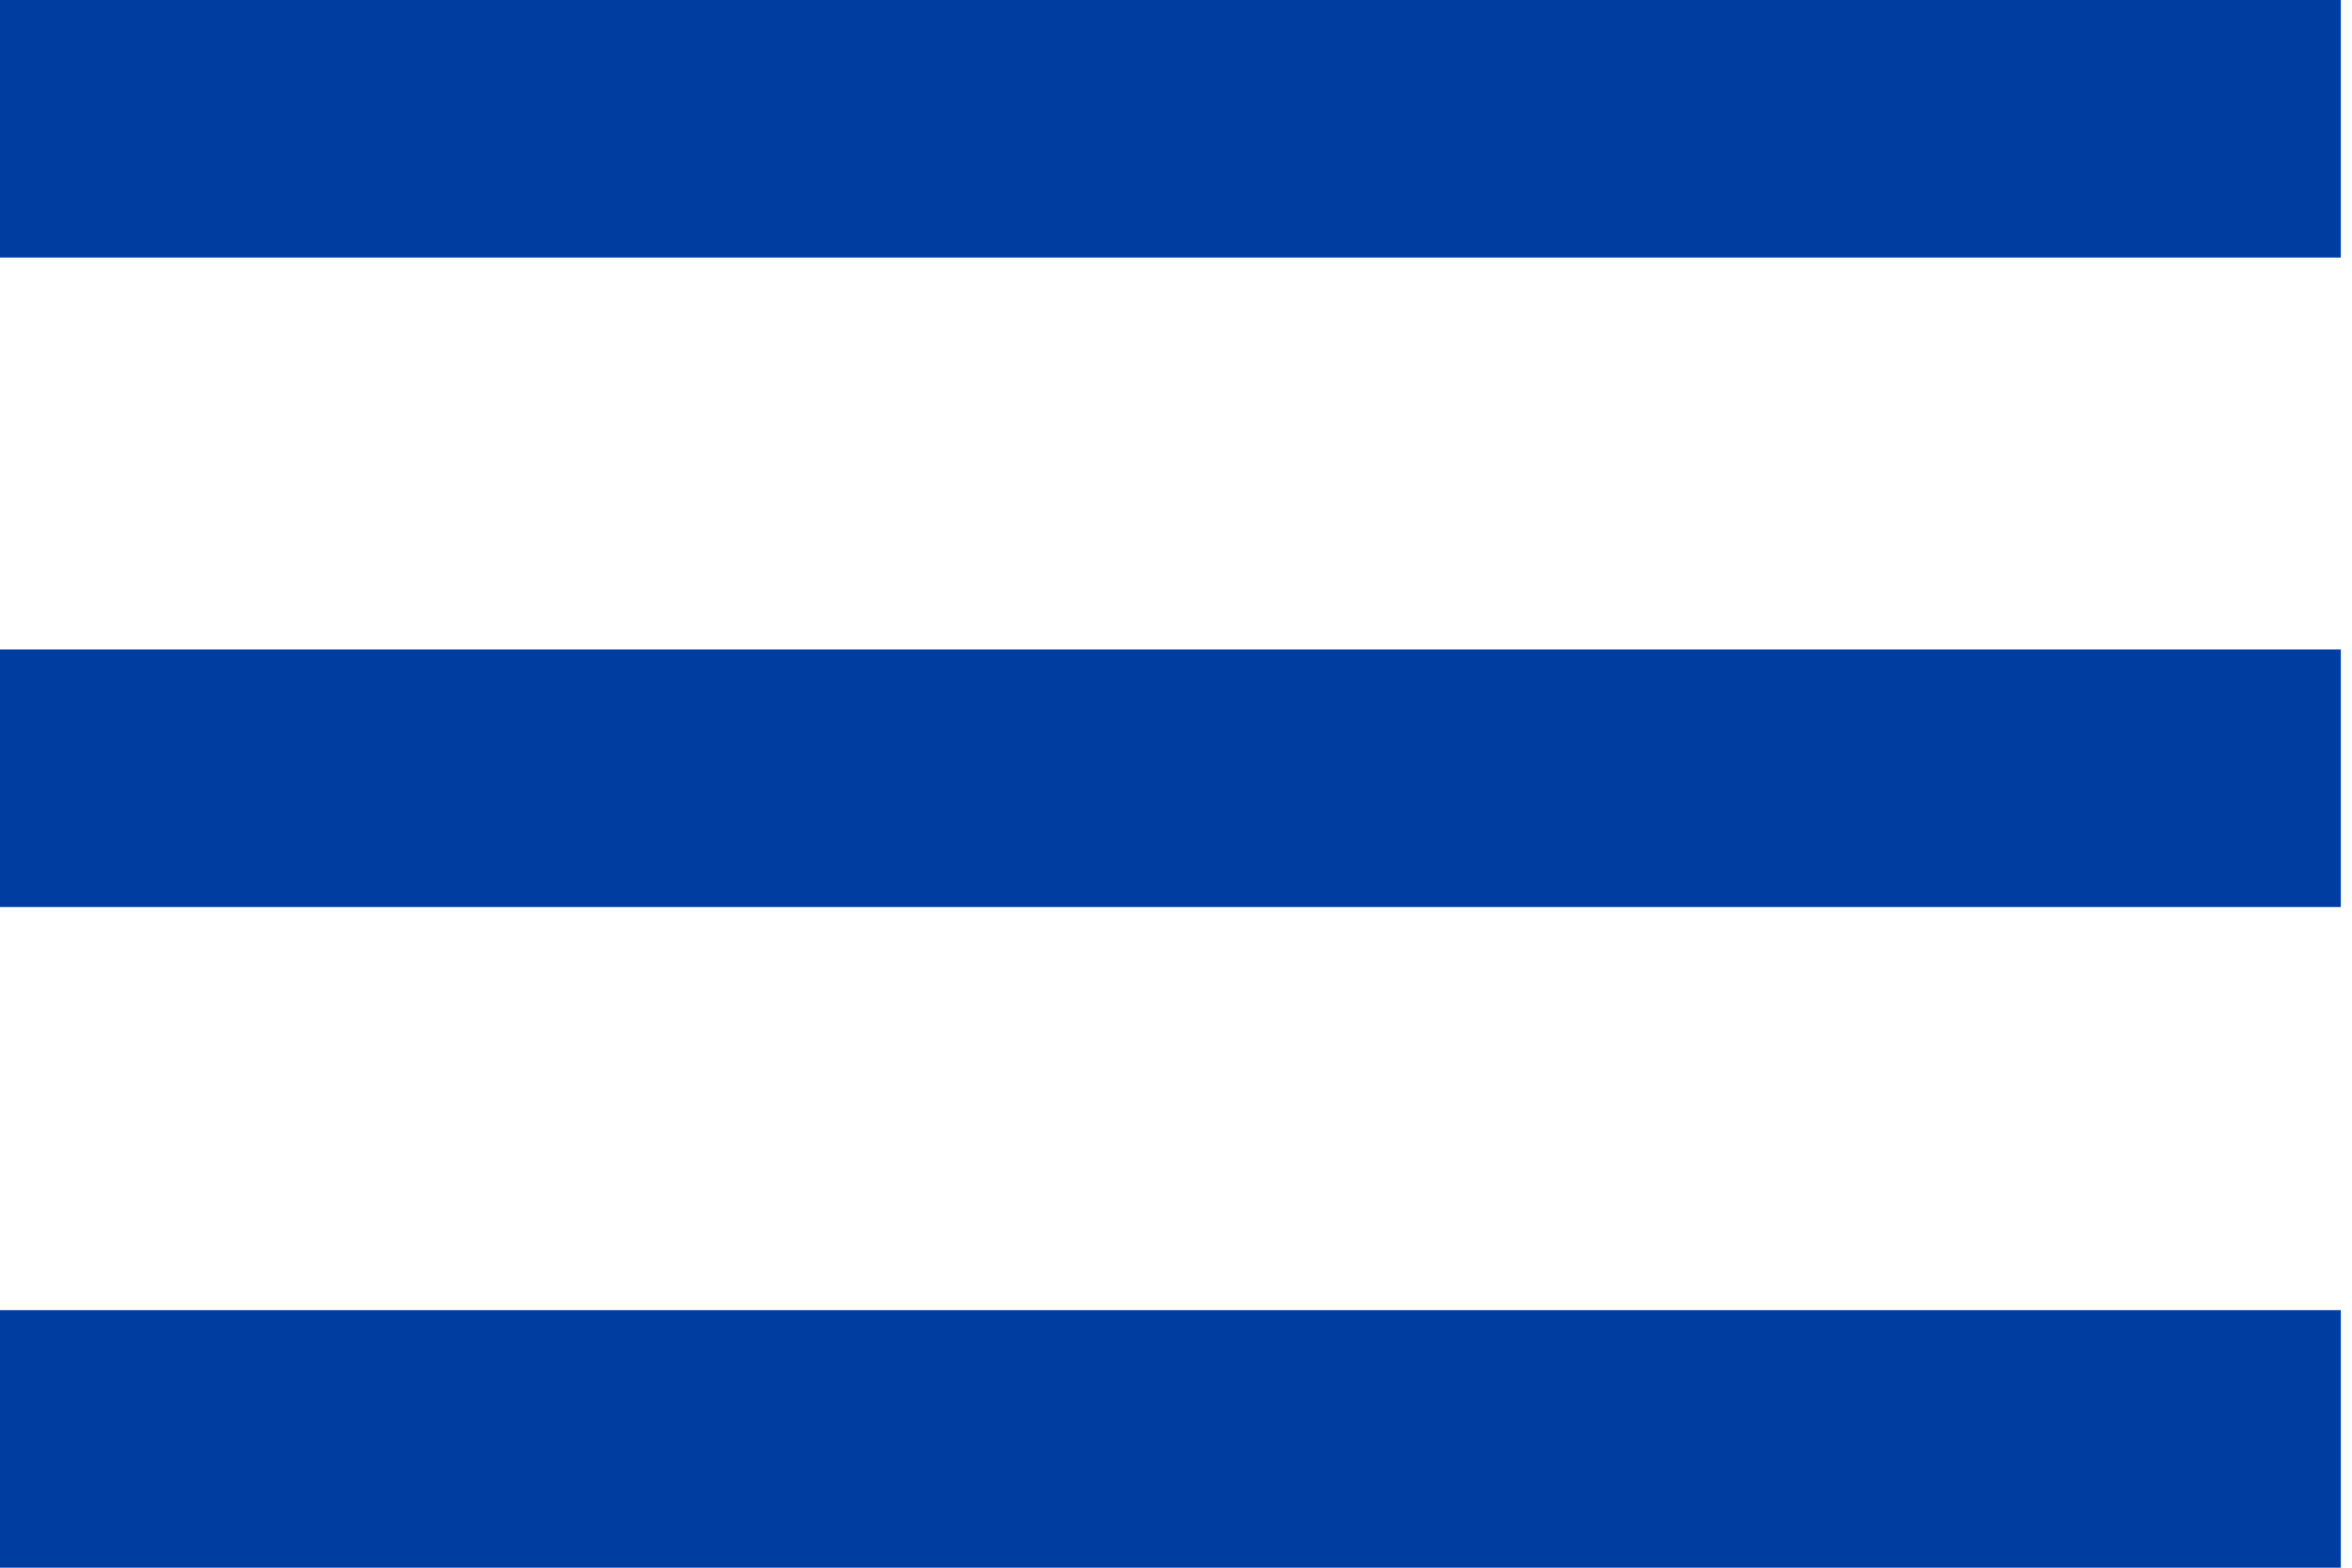 <?xml version="1.0" encoding="utf-8"?>
<!-- Generator: Adobe Illustrator 24.1.0, SVG Export Plug-In . SVG Version: 6.00 Build 0)  -->
<svg version="1.1" id="Layer_1" xmlns="http://www.w3.org/2000/svg" xmlns:xlink="http://www.w3.org/1999/xlink" x="0px" y="0px"
	 viewBox="0 0 21 14" style="enable-background:new 0 0 21 14;" xml:space="preserve">
<style type="text/css">
	.st0{fill:#003da1;}
</style>
<path class="st0" d="M0,14h20.9v-2.3H0V14z M0,8.1h20.9V5.8H0V8.1z M0,0v2.3h20.9V0H0z"/>
</svg>
